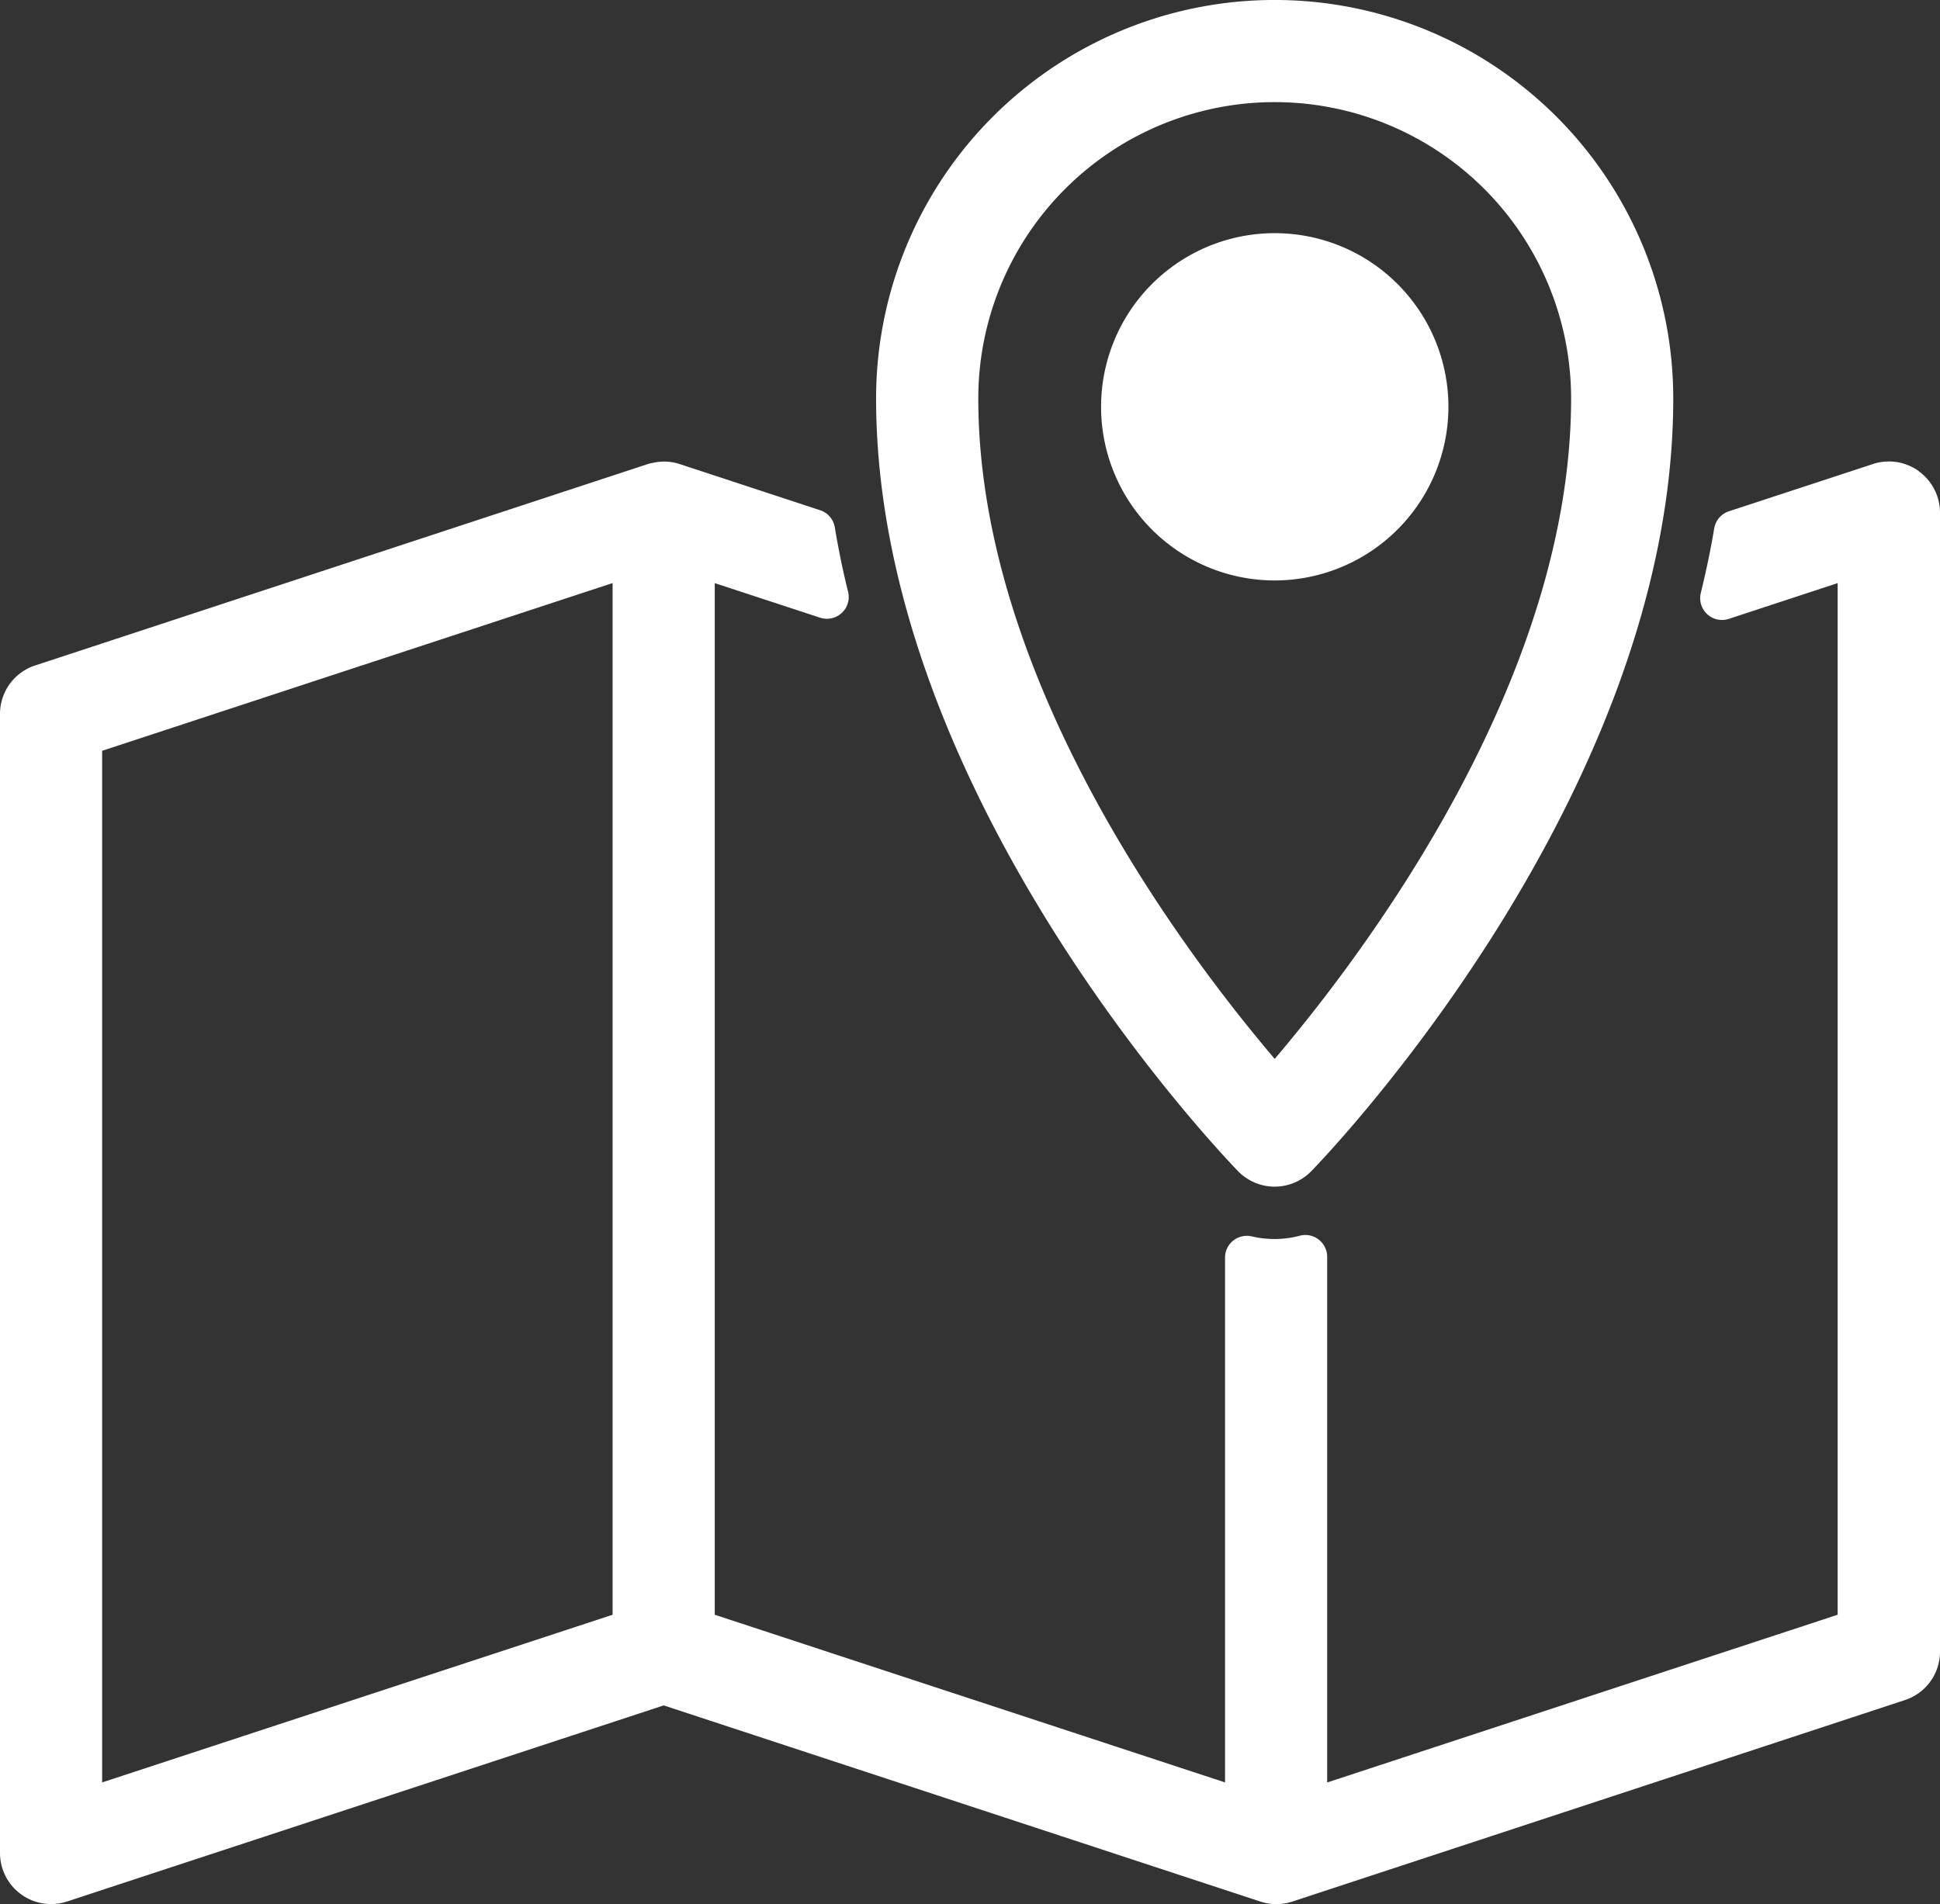 <svg xmlns="http://www.w3.org/2000/svg" xmlns:xlink="http://www.w3.org/1999/xlink" width="36.371" height="35.703" viewBox="0 0 36.371 35.703">
  <rect x="0" y="0" width="36.371" height="35.703" fill="#333333" stroke="none"/>
  <defs>
    <clipPath id="clip-path">
      <rect id="長方形_671" data-name="長方形 671" width="36.371" height="35.703" fill="none"/>
    </clipPath>
  </defs>
  <g id="グループ_835" data-name="グループ 835" transform="translate(0 -0.001)">
    <g id="グループ_834" data-name="グループ 834" transform="translate(0 0.001)" clip-path="url(#clip-path)">
      <path id="パス_968" data-name="パス 968" d="M35.975,22.657a.958.958,0,0,0-.861-.134l-2.7.886a.407.407,0,0,0-.276.321c-.067.4-.151.8-.251,1.209a.409.409,0,0,0,.526.487l2.039-.67V44.1l-9.57,3.145V37.389a.412.412,0,0,0-.158-.323.406.406,0,0,0-.352-.074,1.861,1.861,0,0,1-.905.013.413.413,0,0,0-.346.079.407.407,0,0,0-.154.32v9.84L13.4,44.1V24.756l1.974.648a.409.409,0,0,0,.526-.486c-.1-.4-.181-.8-.249-1.208a.408.408,0,0,0-.276-.321l-2.634-.866a.935.935,0,0,0-.5-.022.569.569,0,0,0-.094.022L.659,26.3A.956.956,0,0,0,0,27.207v21.36a.958.958,0,0,0,1.257.91L12.443,45.8,23.63,49.478a.962.962,0,0,0,.6,0L35.713,45.7a.955.955,0,0,0,.658-.909V23.432a.959.959,0,0,0-.4-.775M1.915,47.244V27.9l9.57-3.145V44.1Z" transform="translate(0 -13.822)" fill="#fff"/>
      <path id="パス_969" data-name="パス 969" d="M60.125,14.608a3.256,3.256,0,1,0-3.257,3.257,3.26,3.26,0,0,0,3.257-3.257" transform="translate(-32.97 -6.981)" fill="#fff"/>
      <path id="パス_970" data-name="パス 970" d="M50.135,22.251a.964.964,0,0,0,.686-.29c.277-.285,6.786-7.056,6.786-14.489a7.472,7.472,0,0,0-14.945,0c0,7.433,6.509,14.2,6.786,14.489a.963.963,0,0,0,.687.29M44.578,7.472a5.557,5.557,0,1,1,11.114,0c0,5.251-3.827,10.348-5.557,12.383-1.73-2.035-5.557-7.132-5.557-12.383" transform="translate(-26.237 0)" fill="#fff"/>
    </g>
  </g>
</svg>
